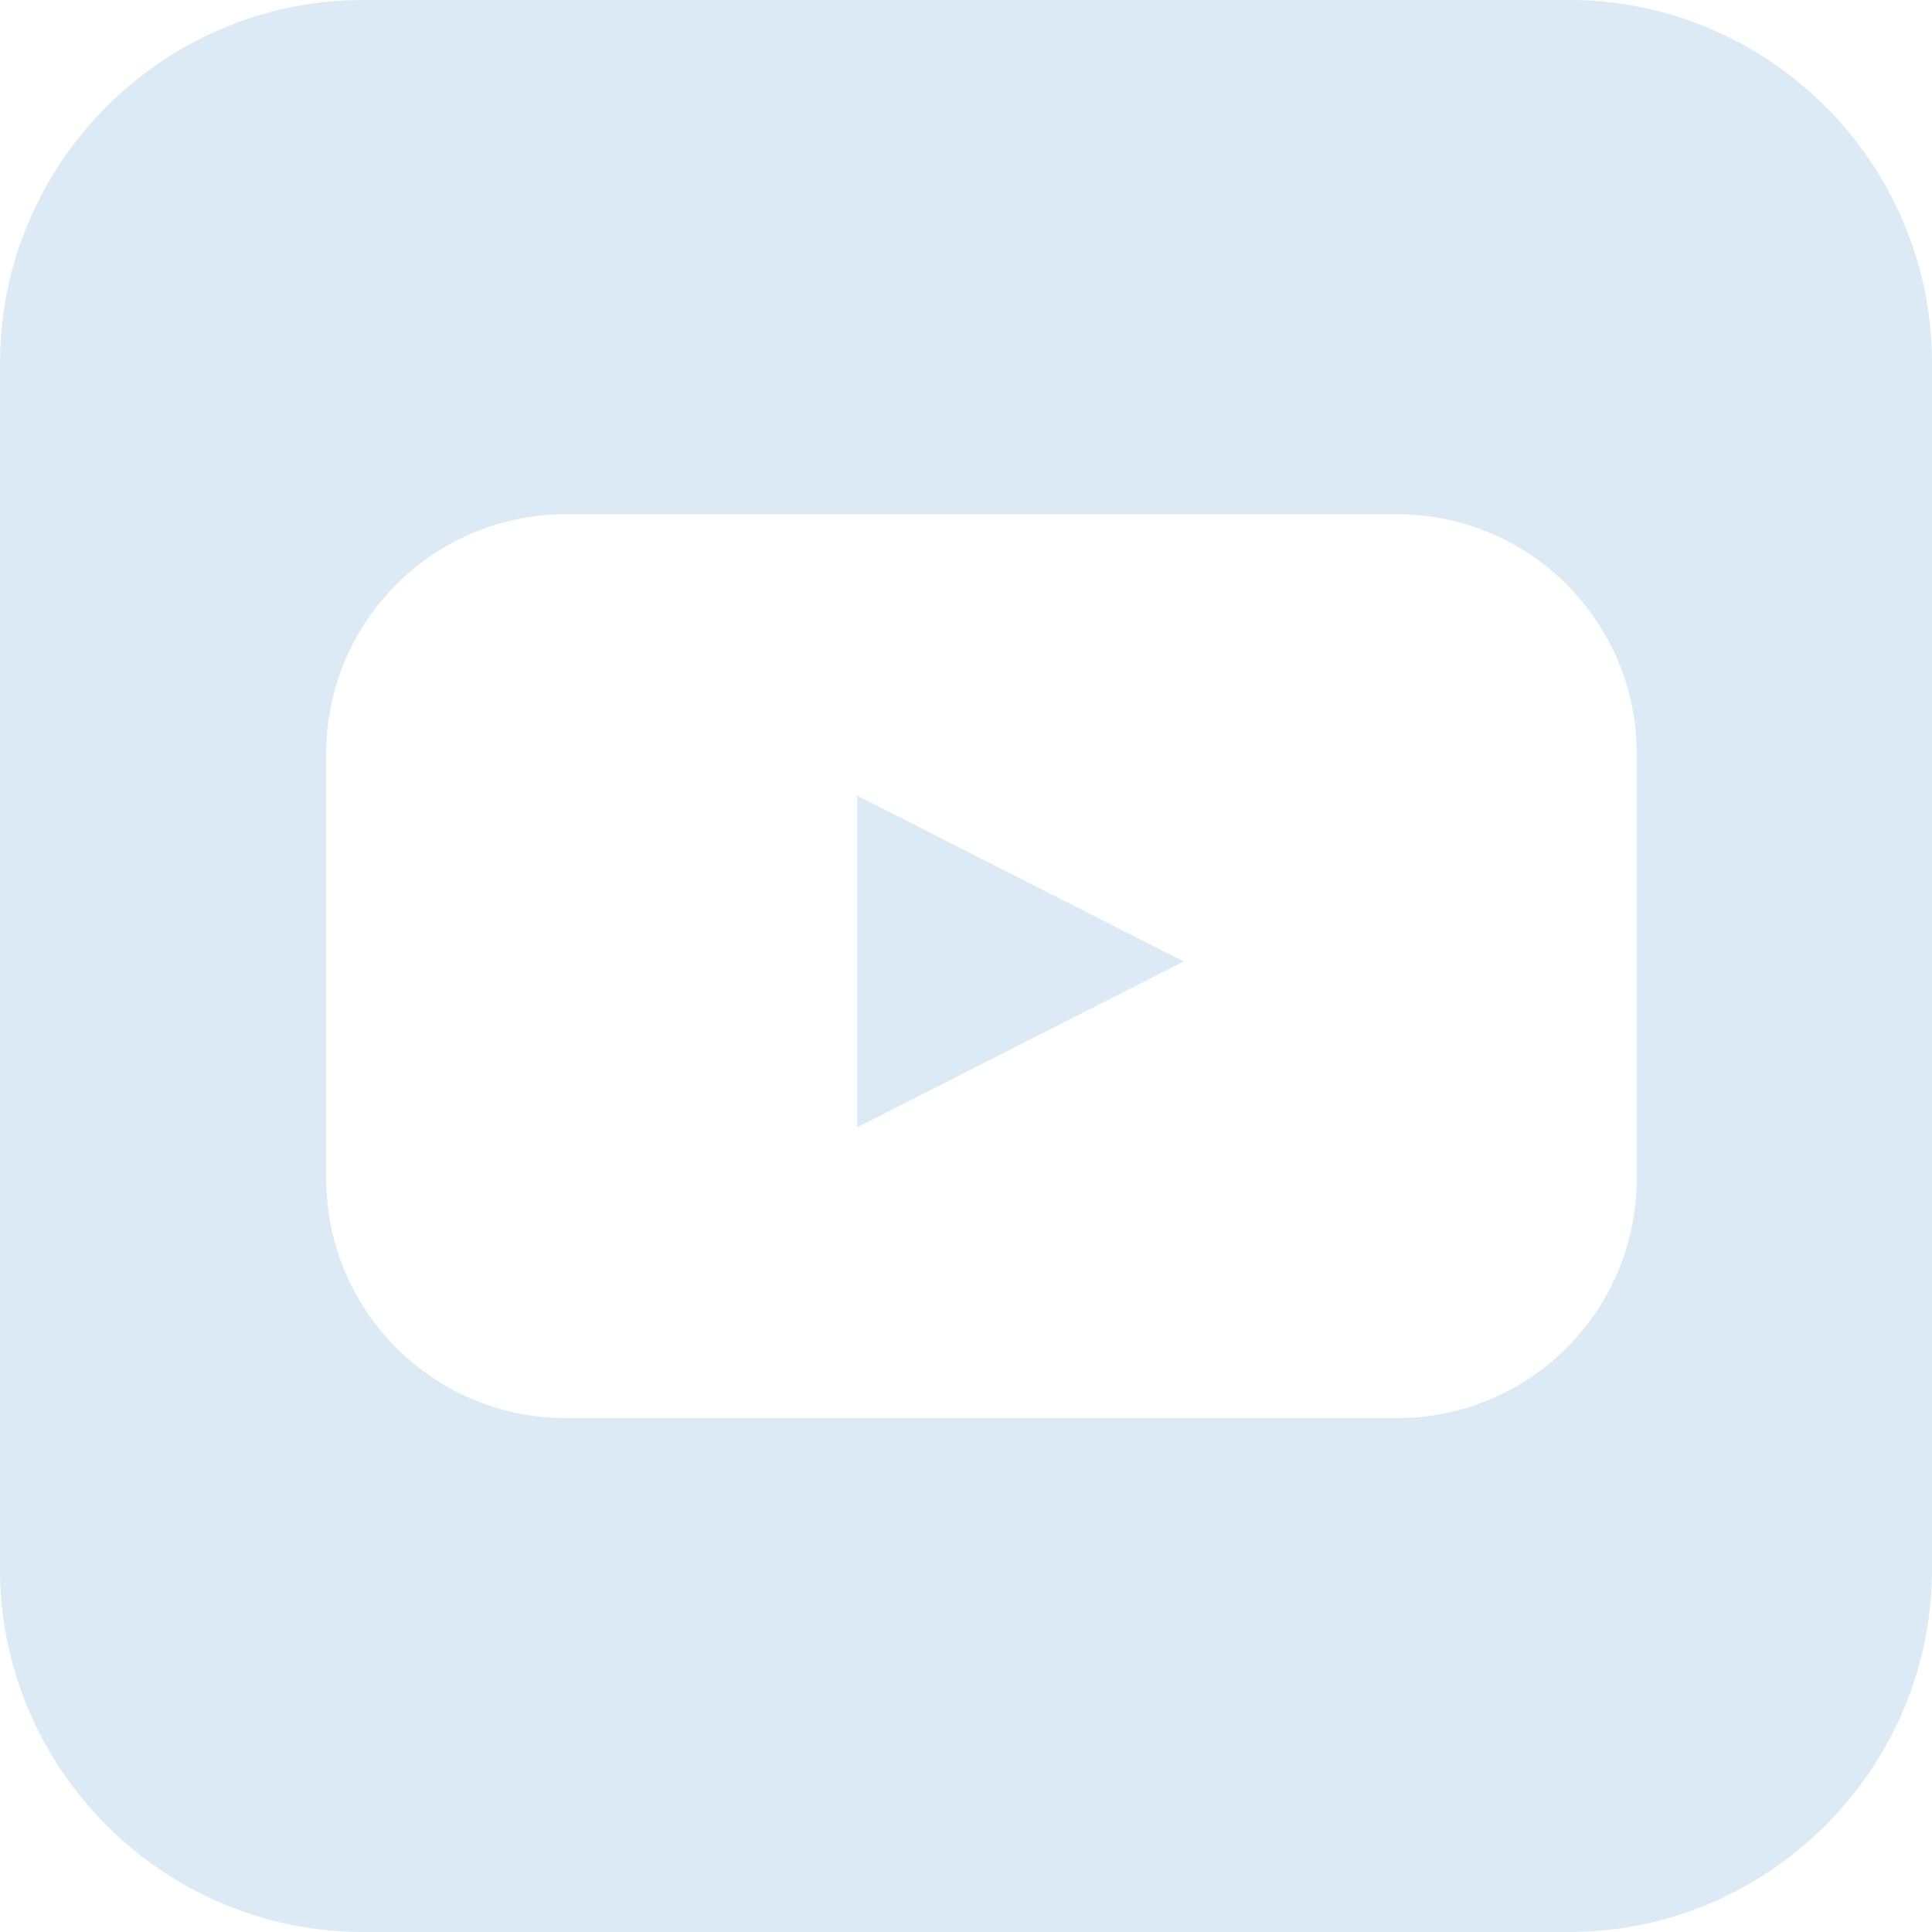<?xml version="1.0" encoding="UTF-8"?>
<svg id="Calque_1" data-name="Calque 1" xmlns="http://www.w3.org/2000/svg" viewBox="0 0 60 60">
  <defs>
    <style>
      .cls-1 {
        fill: #dceaf5;
      }
    </style>
  </defs>
  <polygon class="cls-1" points="26.62 35.01 36.76 29.86 26.62 24.71 26.62 35.01"/>
  <path class="cls-1" d="M48.73,0H11.27C5.07,0,0,5.07,0,11.27v37.46c0,6.2,5.07,11.27,11.27,11.27h37.46c6.2,0,11.27-5.07,11.27-11.27V11.27C60,5.07,54.93,0,48.73,0ZM50.83,36.6c0,4.11-3.33,7.44-7.44,7.44h-25.82c-4.11,0-7.44-3.33-7.44-7.44v-13.19c0-4.11,3.33-7.44,7.44-7.44h25.82c4.11,0,7.44,3.33,7.44,7.44v13.19Z"/>
</svg>
